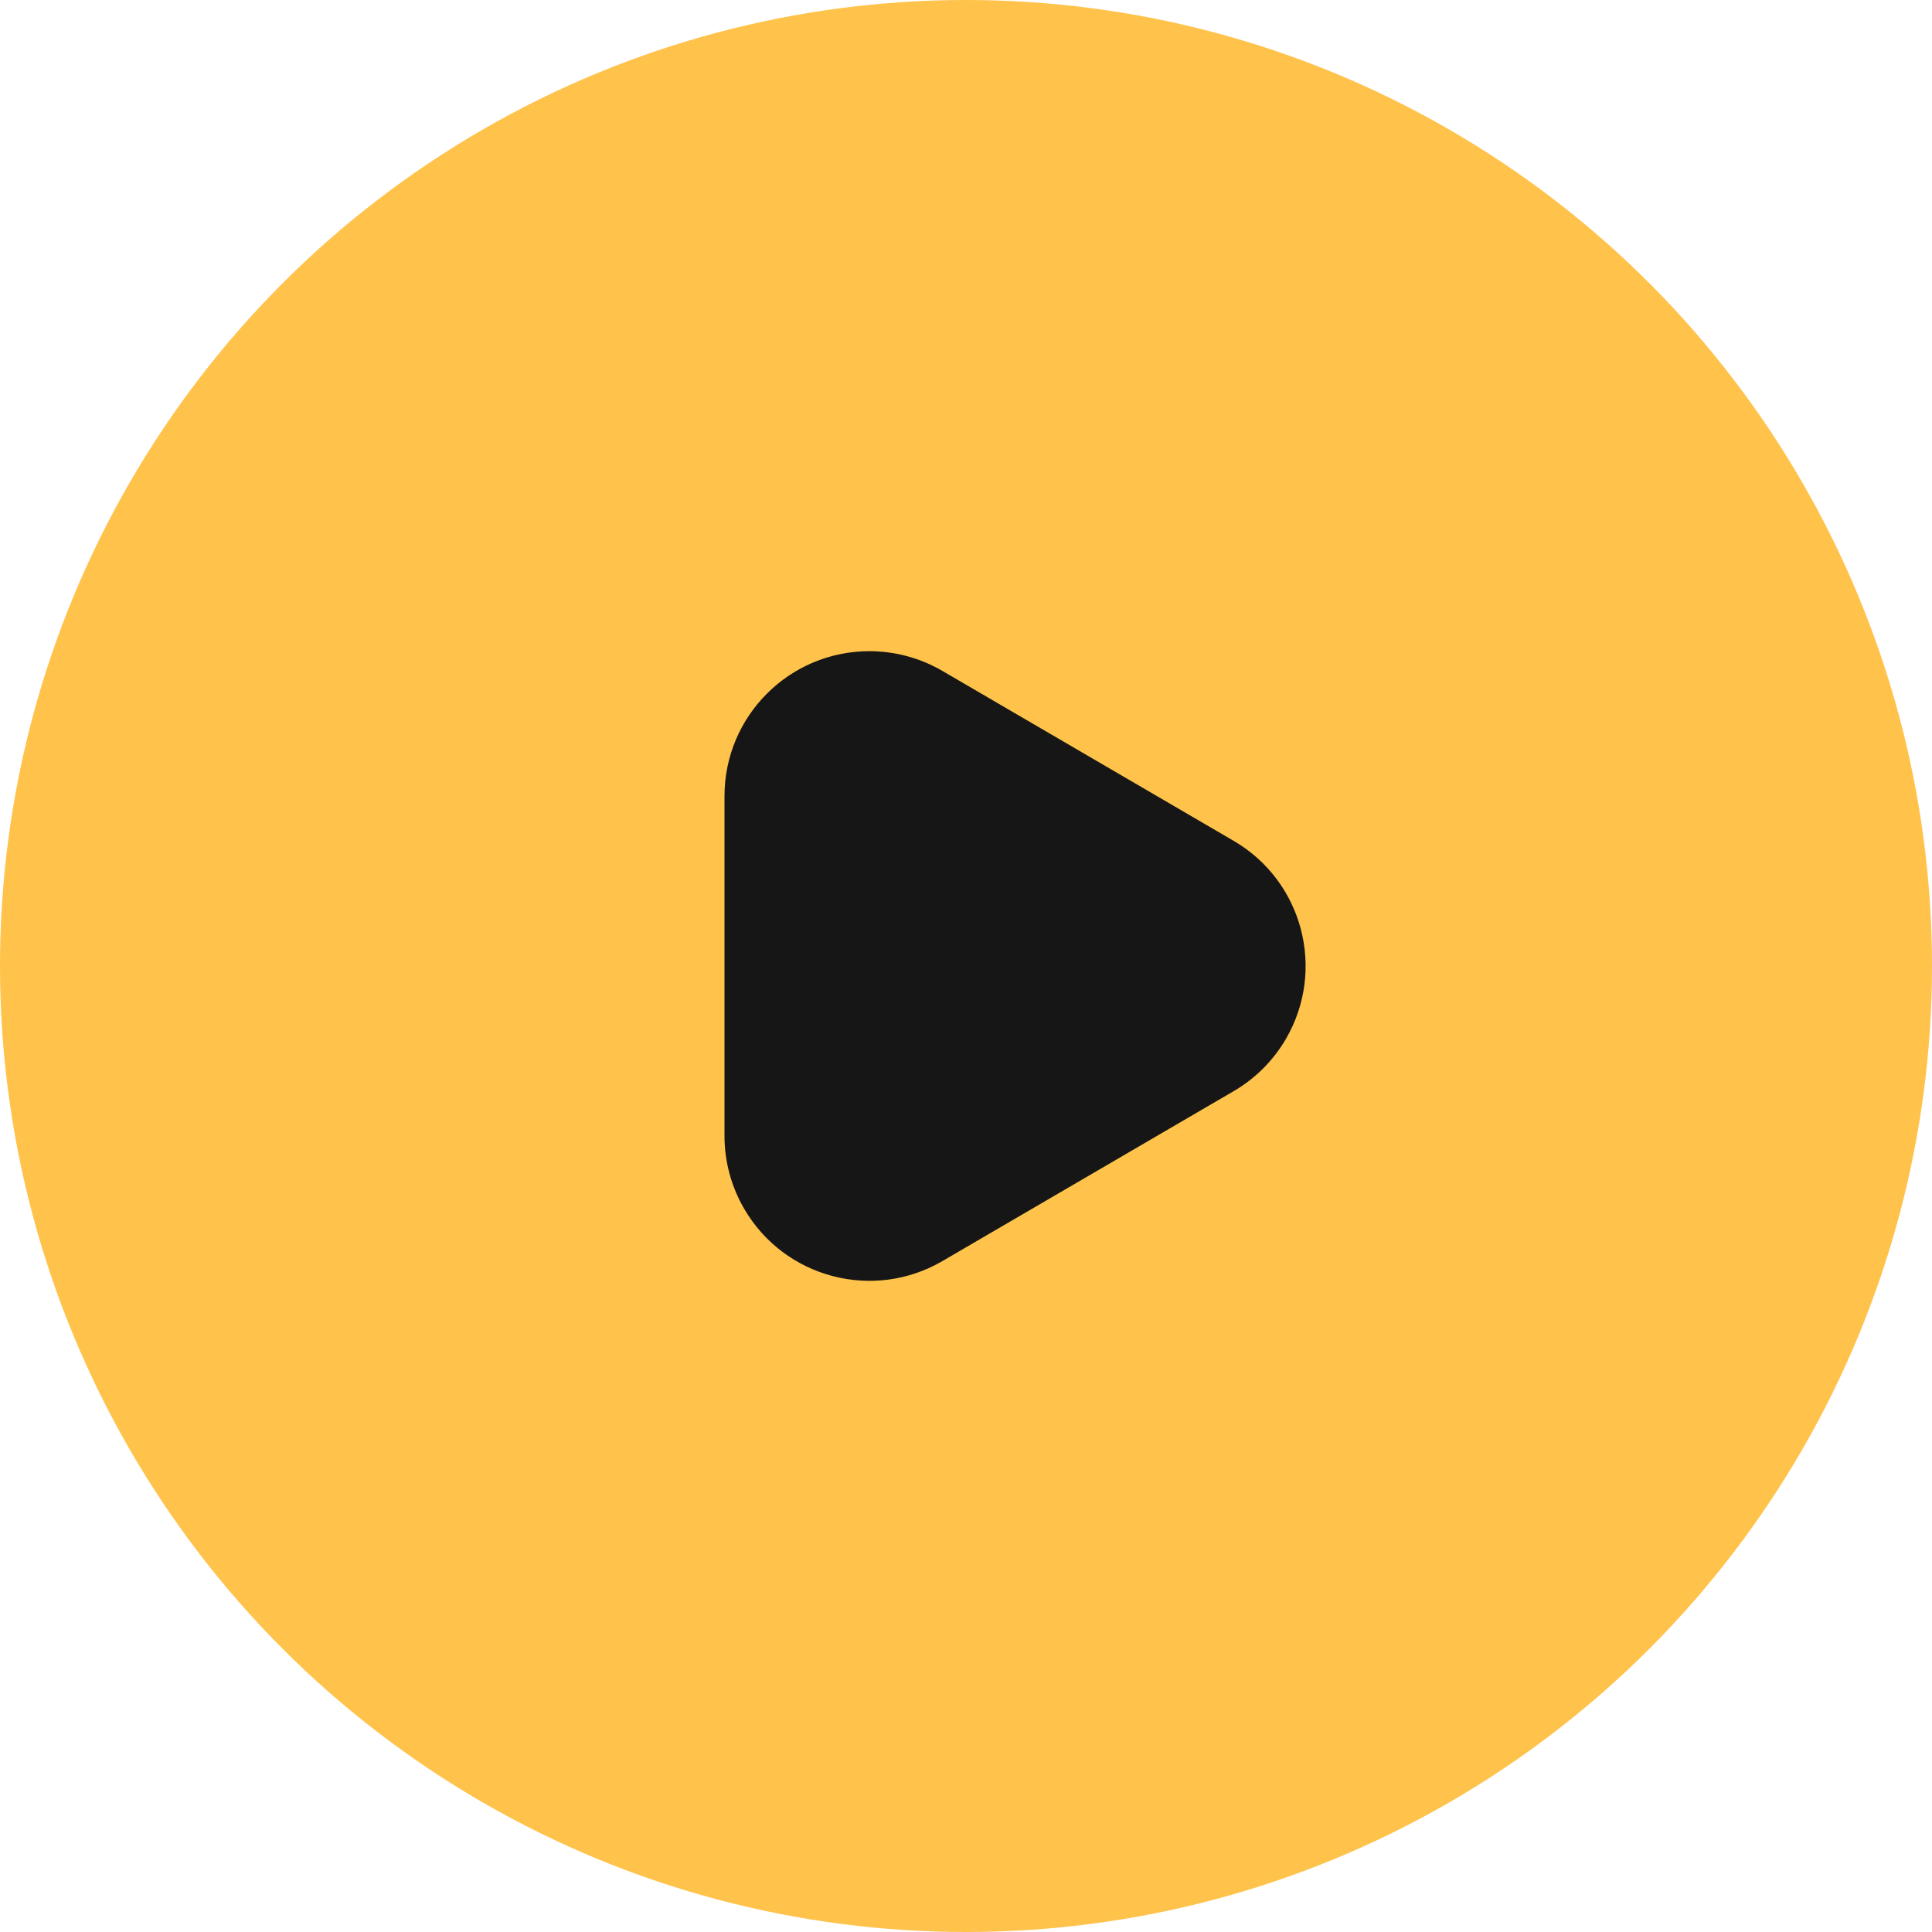 <?xml version="1.0" encoding="UTF-8"?> <svg xmlns="http://www.w3.org/2000/svg" width="40" height="40" viewBox="0 0 40 40" fill="none"> <circle cx="20" cy="20" r="20" fill="#FFC24B"></circle> <path fill-rule="evenodd" clip-rule="evenodd" d="M18 13.482C16.343 13.482 15 14.825 15 16.482V23.518C15 24.049 15.141 24.571 15.409 25.029C16.244 26.461 18.081 26.944 19.512 26.109L25.542 22.591C25.989 22.331 26.361 21.959 26.622 21.512C27.457 20.08 26.974 18.244 25.542 17.409L19.512 13.891C19.053 13.623 18.531 13.482 18 13.482Z" fill="#161616"></path> </svg> 